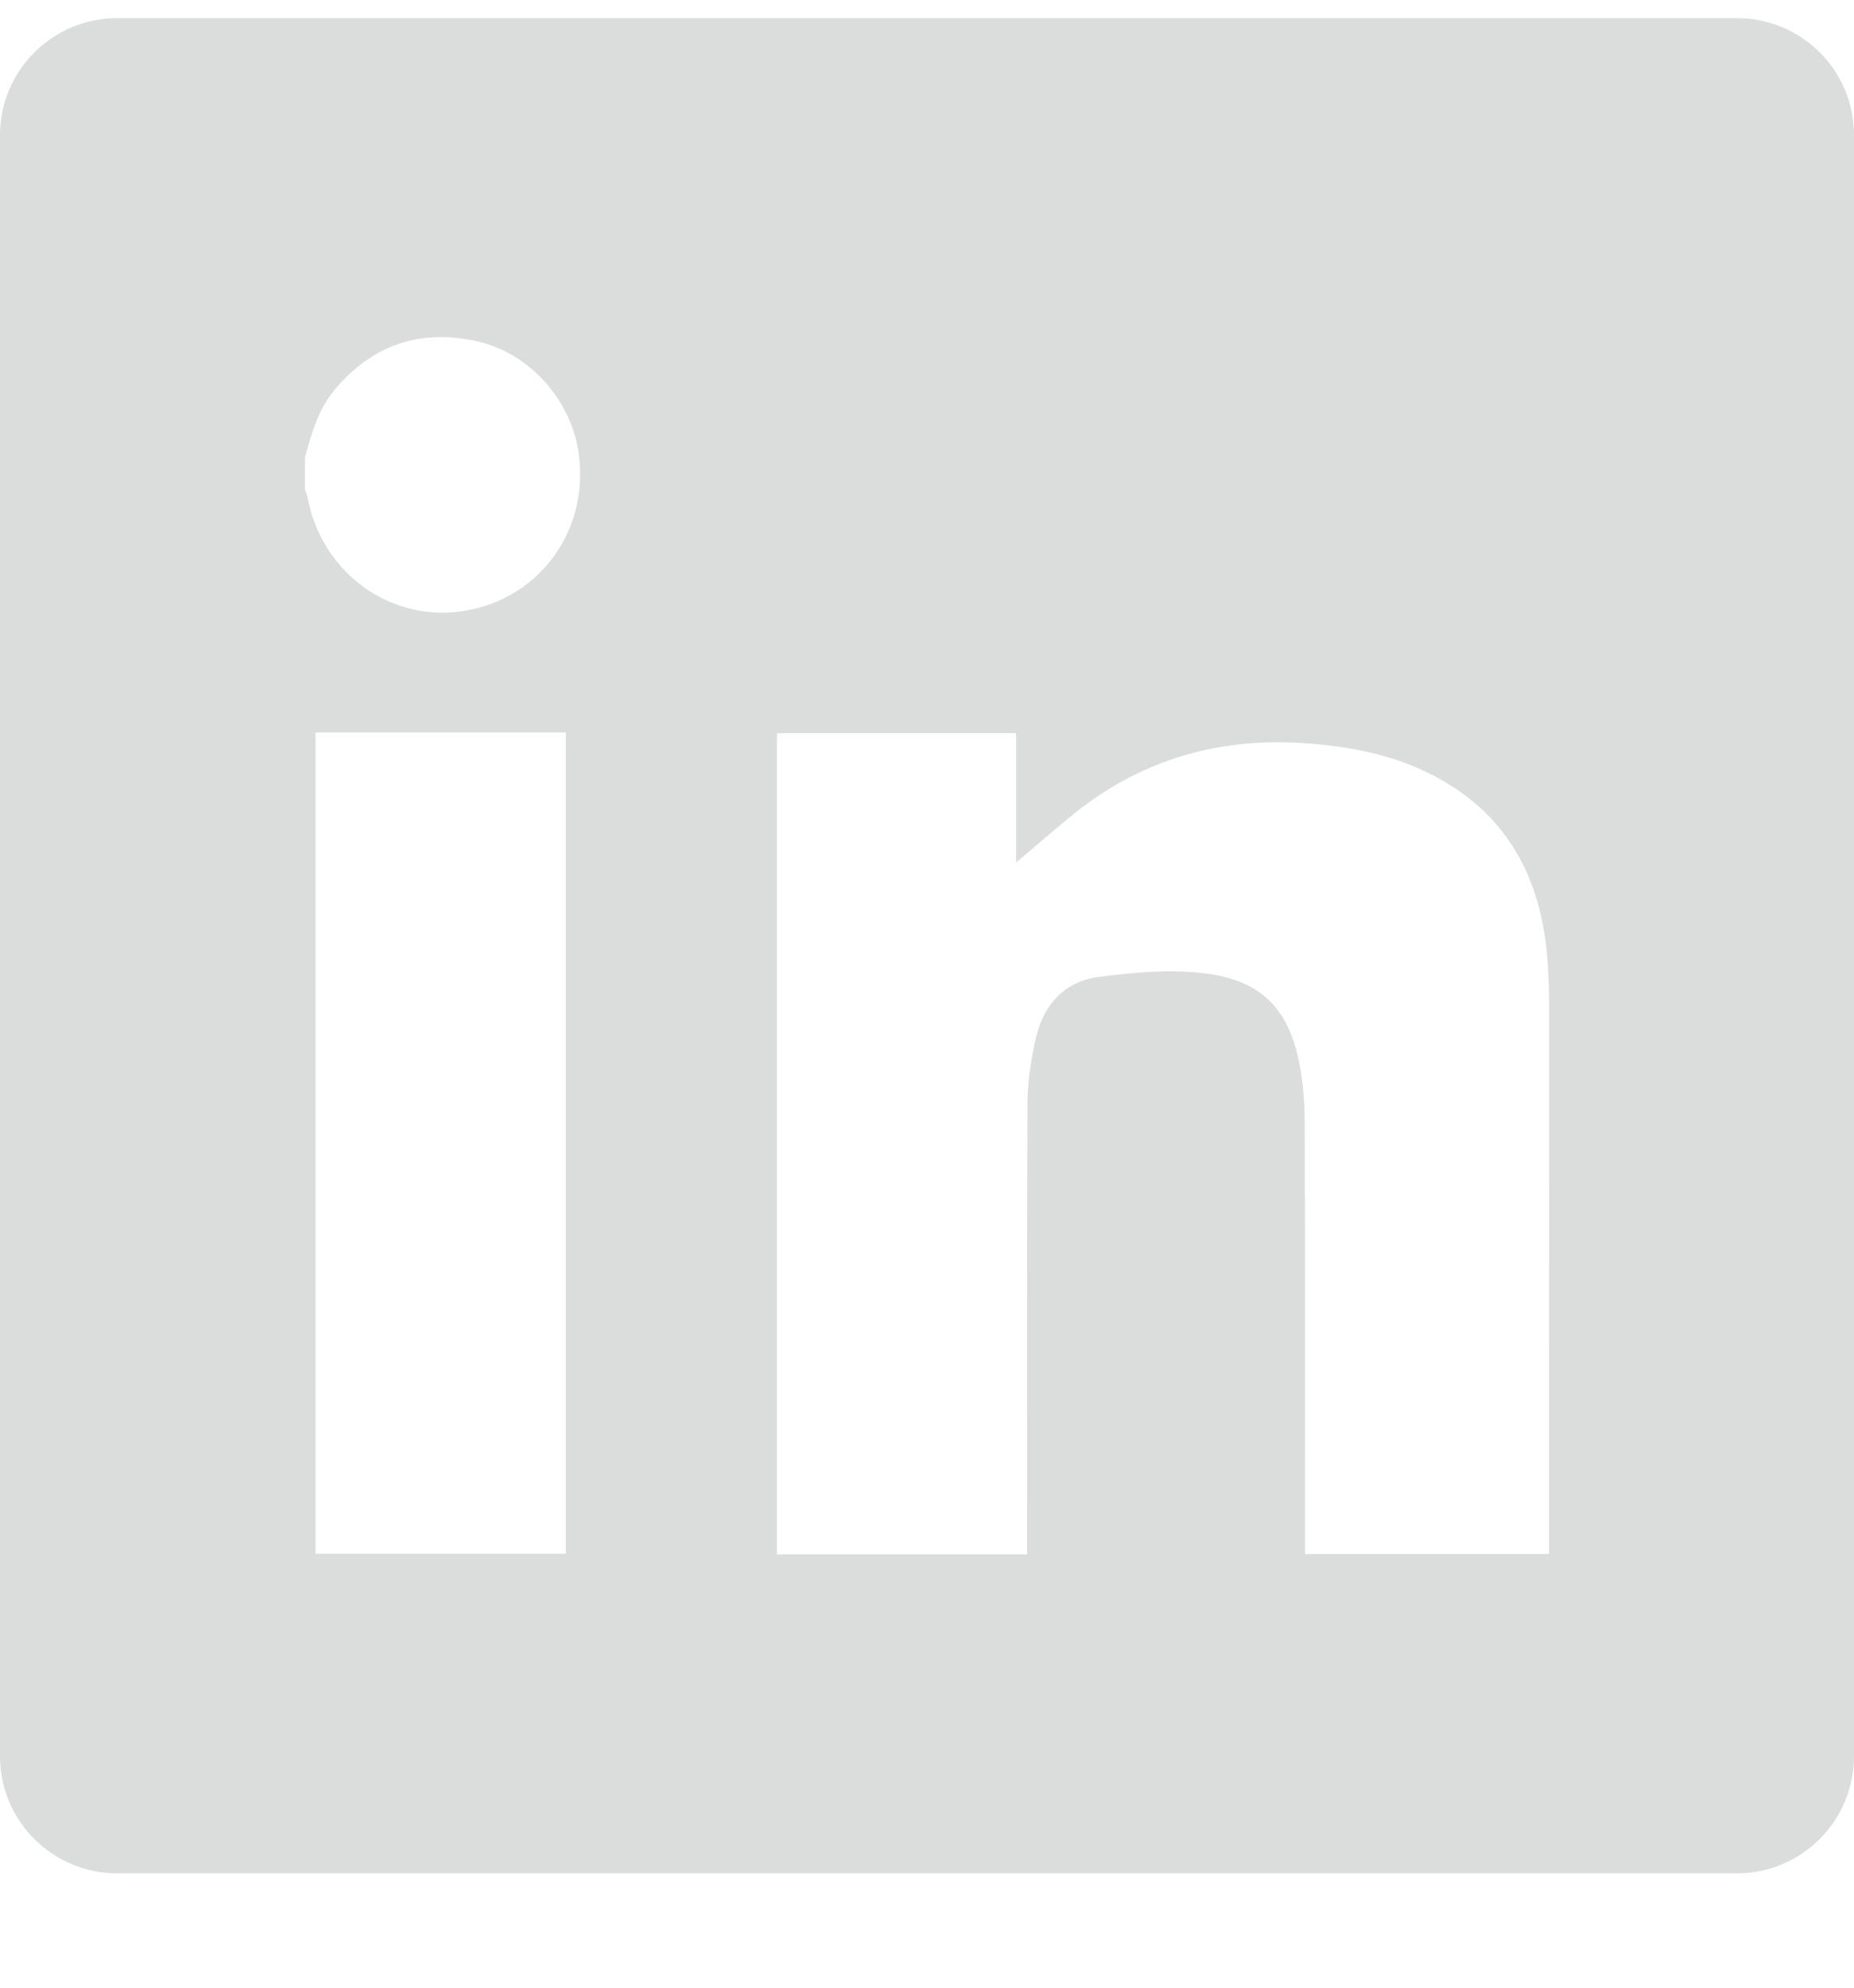 <svg width="14" height="15" viewBox="0 0 14 15" fill="none" xmlns="http://www.w3.org/2000/svg">
<path d="M13.116 0.137H0.884C0.396 0.137 0 0.533 0 1.021V13.253C0 13.741 0.396 14.137 0.884 14.137H13.116C13.604 14.137 14 13.741 14 13.253V1.021C14.001 0.533 13.605 0.137 13.116 0.137ZM4.273 11.725C3.645 11.725 3.018 11.725 2.383 11.725C2.383 9.674 2.383 7.611 2.383 5.528C3.018 5.528 3.642 5.528 4.273 5.528C4.273 7.585 4.273 9.645 4.273 11.725ZM3.513 4.609C2.954 4.704 2.429 4.326 2.322 3.753C2.319 3.733 2.309 3.715 2.303 3.696C2.303 3.614 2.303 3.532 2.303 3.451C2.353 3.268 2.405 3.086 2.53 2.937C2.816 2.599 3.179 2.479 3.608 2.577C3.993 2.665 4.304 3.009 4.366 3.398C4.461 3.983 4.088 4.512 3.513 4.609ZM11.697 11.583C11.697 11.623 11.697 11.664 11.697 11.727C11.084 11.727 10.475 11.727 9.854 11.727C9.854 11.694 9.854 11.65 9.854 11.607C9.854 10.566 9.856 9.524 9.852 8.483C9.852 8.327 9.841 8.169 9.81 8.016C9.725 7.598 9.509 7.387 9.068 7.342C8.815 7.315 8.552 7.34 8.298 7.372C8.039 7.405 7.881 7.582 7.823 7.83C7.784 7.994 7.76 8.165 7.759 8.333C7.754 9.419 7.756 10.504 7.756 11.59C7.756 11.63 7.756 11.67 7.756 11.73C7.118 11.73 6.496 11.73 5.867 11.73C5.867 9.674 5.867 7.614 5.867 5.533C6.463 5.533 7.062 5.533 7.673 5.533C7.673 5.848 7.673 6.172 7.673 6.509C7.835 6.373 7.981 6.243 8.134 6.122C8.634 5.729 9.205 5.567 9.839 5.608C10.188 5.631 10.526 5.694 10.838 5.86C11.357 6.135 11.614 6.583 11.677 7.153C11.697 7.334 11.698 7.519 11.698 7.703C11.698 8.996 11.697 10.29 11.697 11.583Z" fill="#DBDCDC"/>
</svg>
